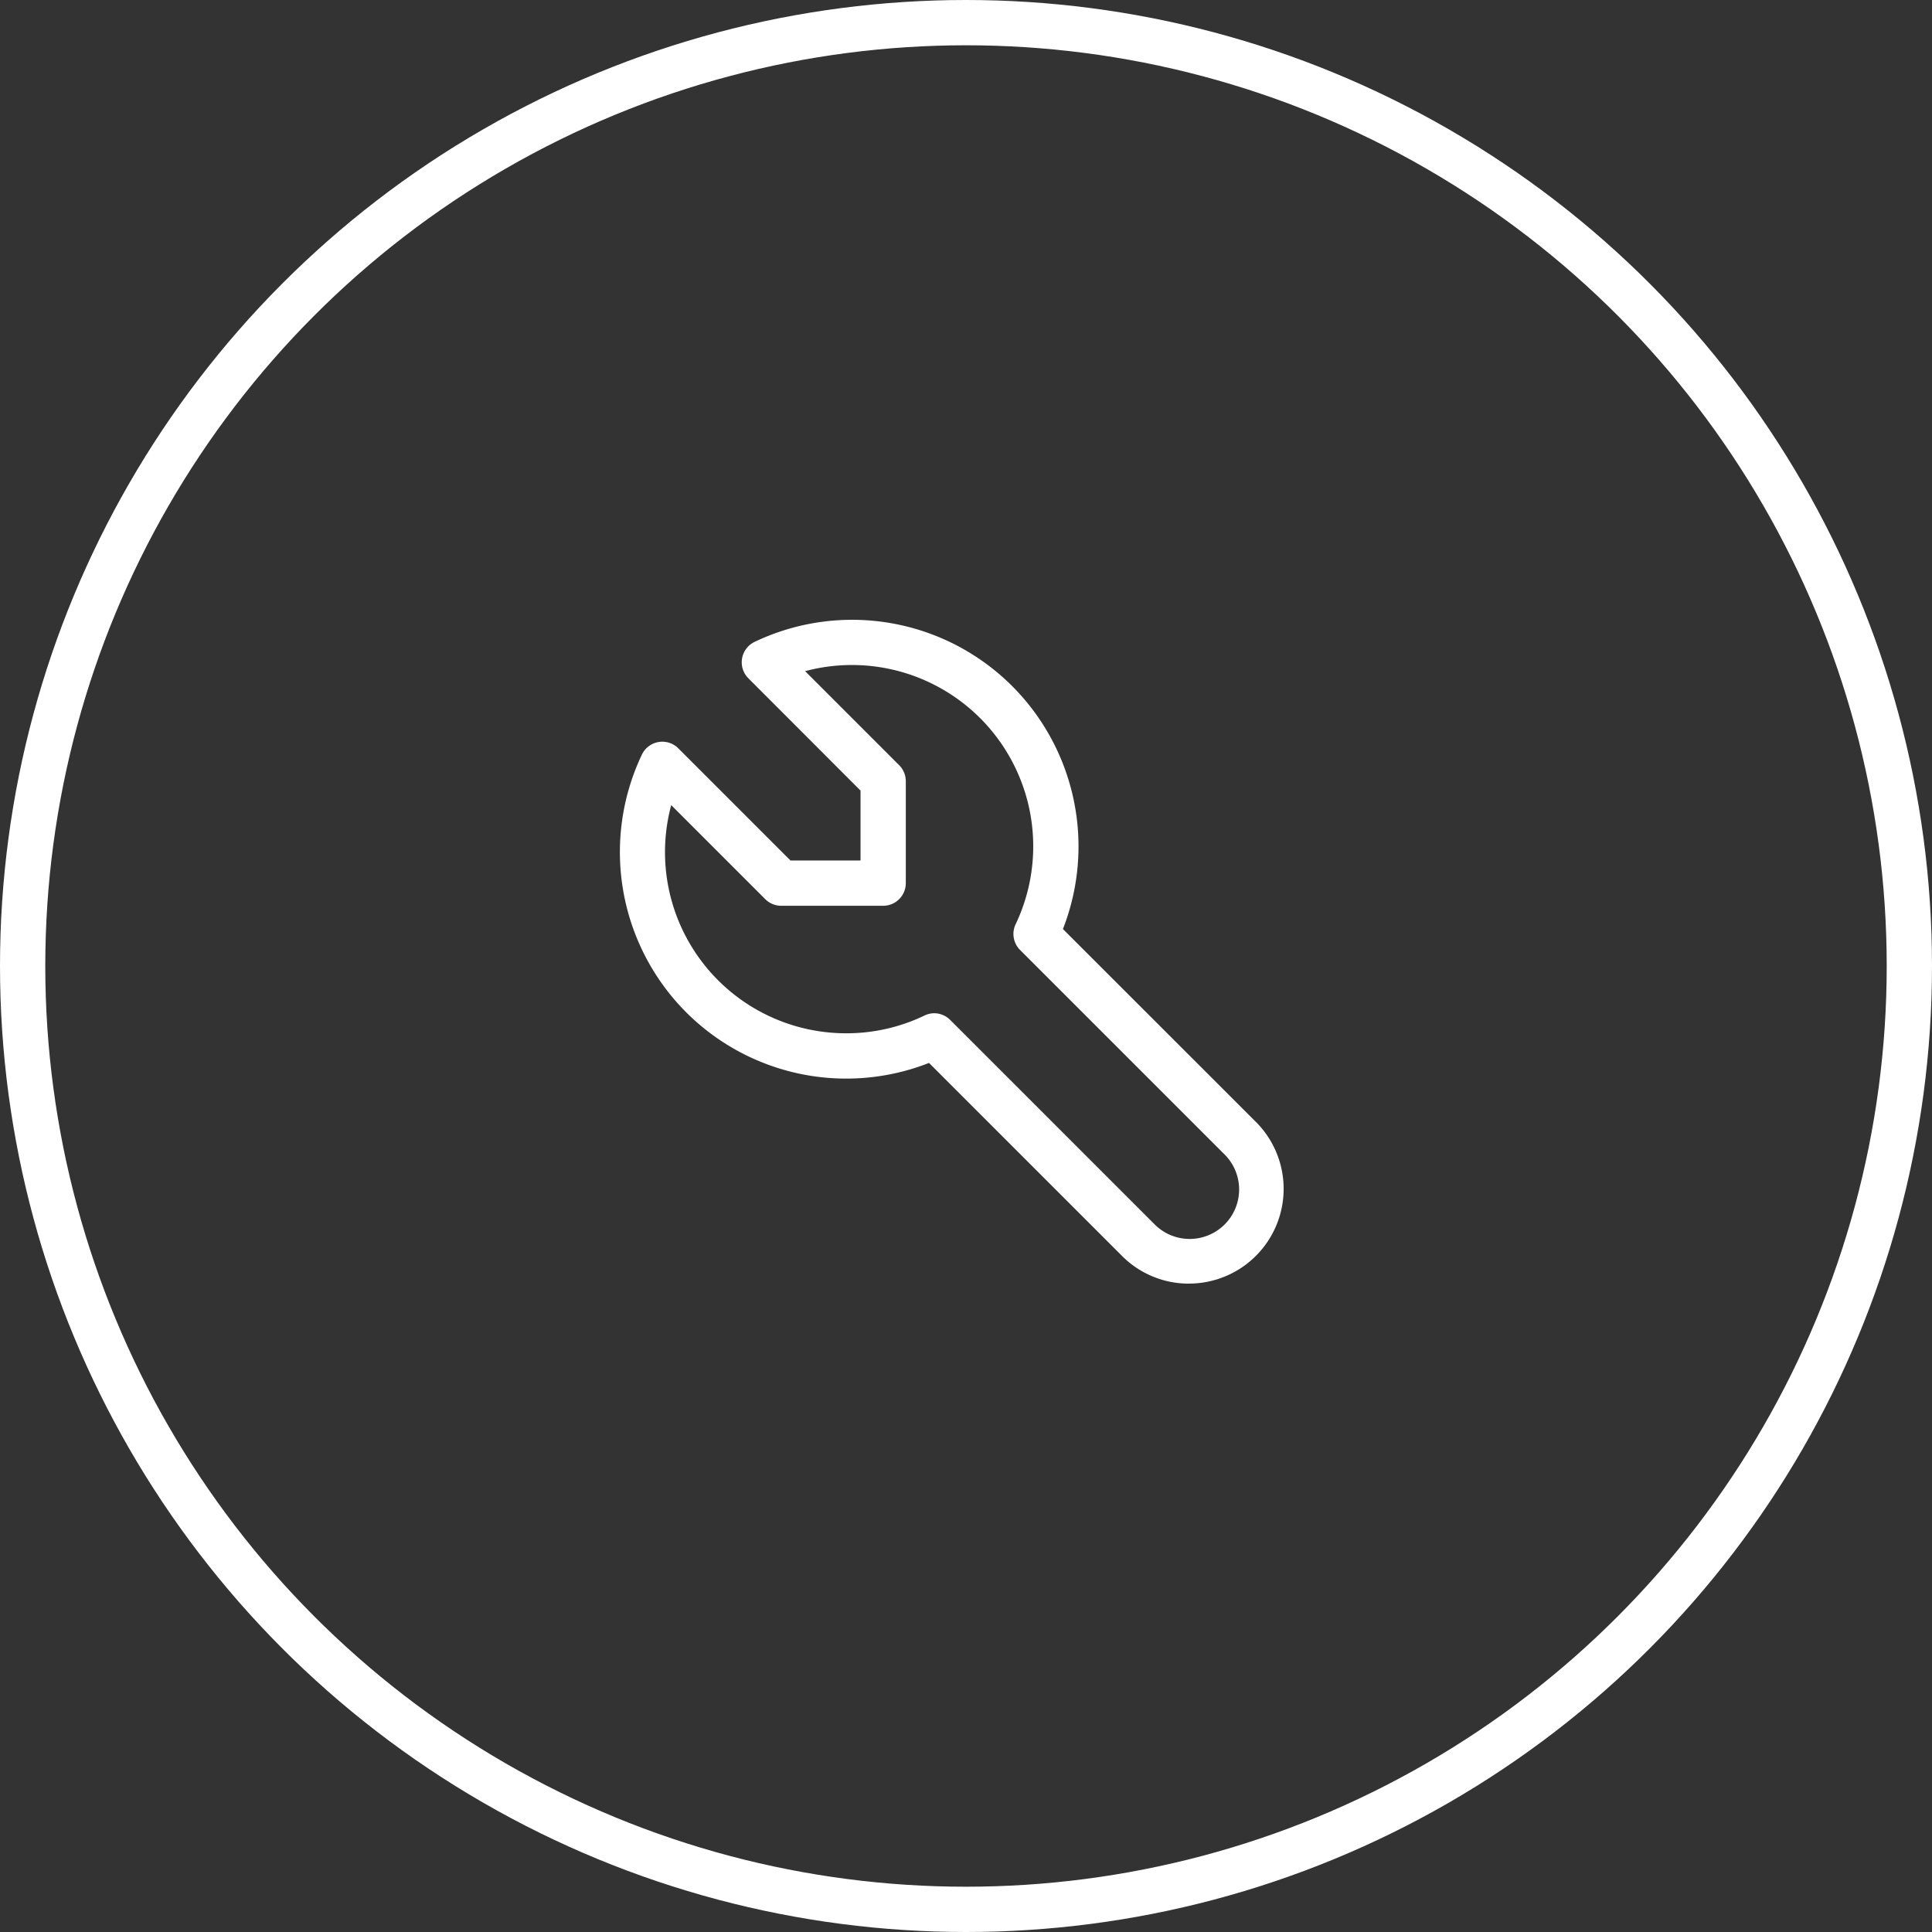 <svg xmlns="http://www.w3.org/2000/svg" width="64" height="64" viewBox="0 0 64 64">
  <rect x="0" y="0" width="64" height="64" fill="#333333" stroke="none"/>
  <g id="_6" data-name="6" transform="translate(-112 -1407.006)">
    <g id="Ellipse_502" data-name="Ellipse 502" transform="translate(112 1407.006)" fill="none" stroke="#fff" stroke-width="1.5">
      <circle cx="32" cy="32" r="32" stroke="none"/>
      <circle cx="32" cy="32" r="31.25" fill="none"/>
    </g>
    <g id="Group_17357" data-name="Group 17357" transform="translate(130 1425.005)">
      <path id="Path_24704" data-name="Path 24704" d="M0,0H27.013V27.013H0Z" fill="none"/>
      <path id="Path_24705" data-name="Path 24705" d="M21.02,24.157a3.117,3.117,0,0,1-2.219-.919l-6.392-6.392a7.5,7.5,0,0,1-8.047-1.68A7.515,7.515,0,0,1,2.9,6.627.75.75,0,0,1,4.1,6.42l3.72,3.72H10.14V7.824L6.42,4.1A.75.75,0,0,1,6.627,2.9a7.5,7.5,0,0,1,8.539,1.465,7.517,7.517,0,0,1,1.679,8.046L23.238,18.8a3.138,3.138,0,0,1-2.219,5.356ZM12.578,15.2a.75.75,0,0,1,.531.22l6.753,6.753a1.638,1.638,0,1,0,2.316-2.316l-6.753-6.753a.75.75,0,0,1-.146-.854A6.006,6.006,0,0,0,8.305,3.868L11.42,6.983a.75.75,0,0,1,.22.53V10.89a.75.75,0,0,1-.75.75H7.513a.75.75,0,0,1-.53-.22L3.869,8.306a6,6,0,0,0,5.8,7.558,5.954,5.954,0,0,0,2.585-.586A.749.749,0,0,1,12.578,15.2Z" transform="translate(0.366 0.366)" fill="#fff"/>
    </g>
  </g>
</svg>
